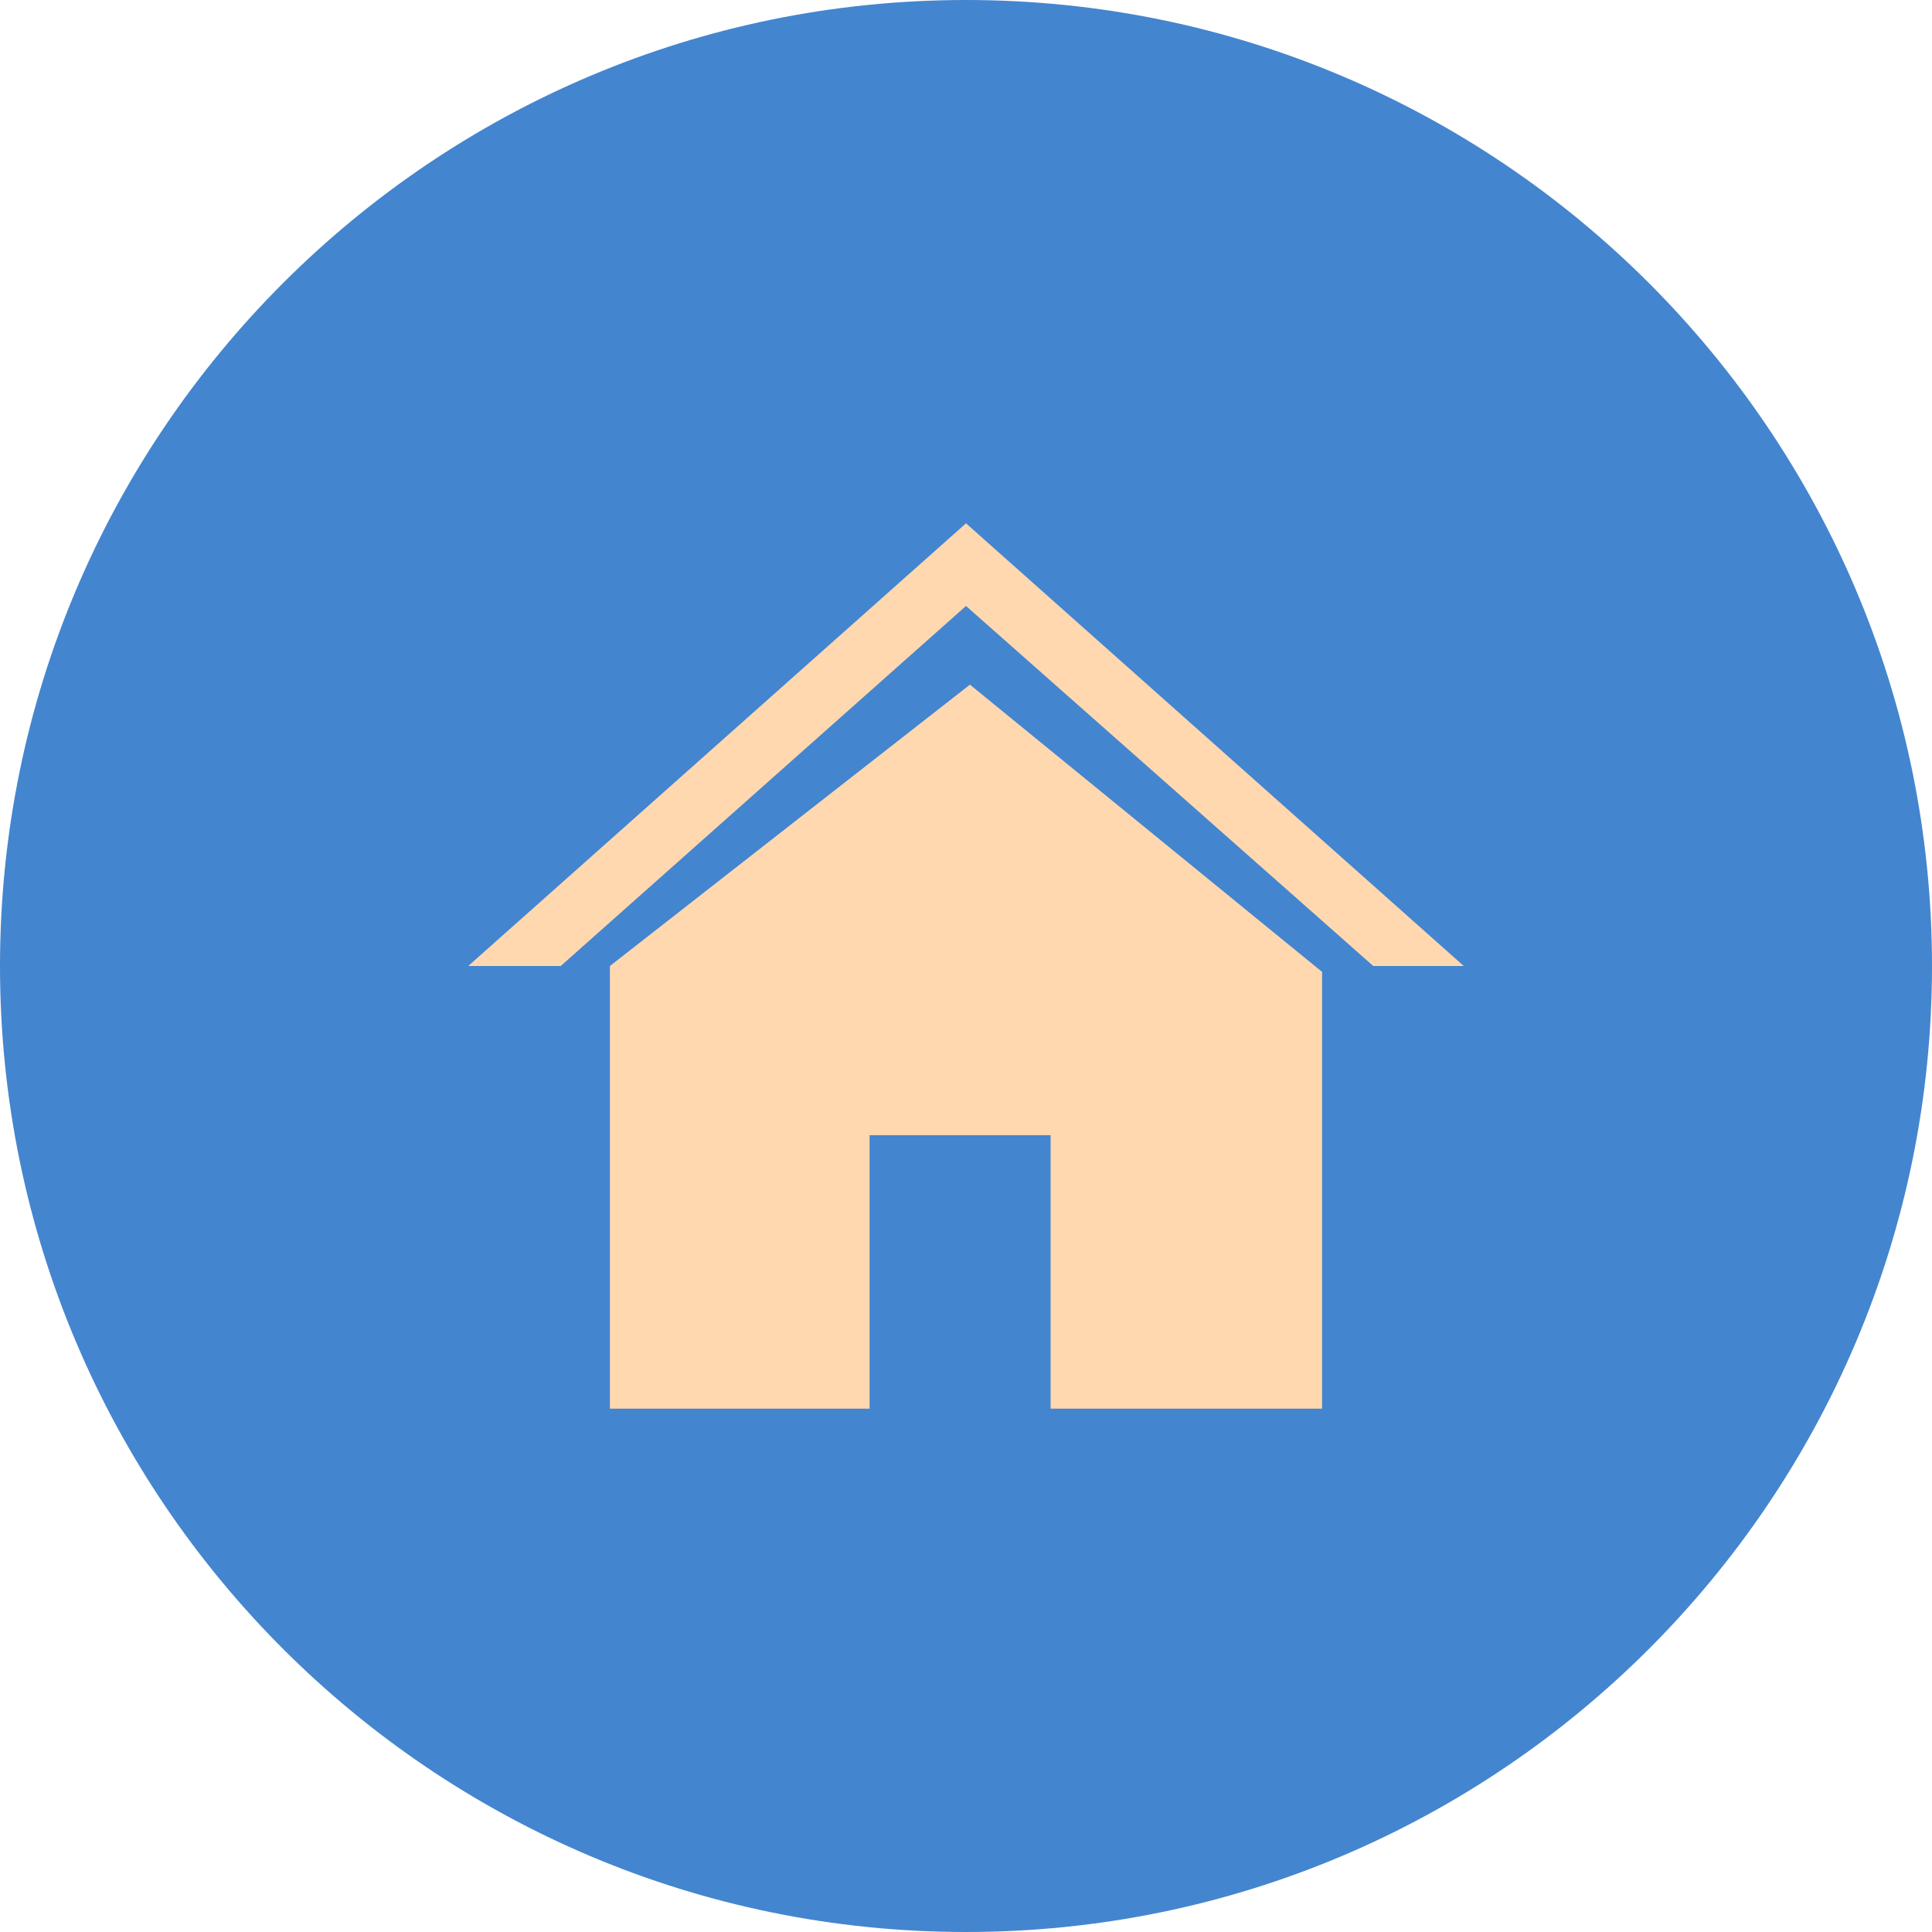 <?xml version="1.0" encoding="UTF-8"?>
<!DOCTYPE svg PUBLIC "-//W3C//DTD SVG 1.1//EN" "http://www.w3.org/Graphics/SVG/1.1/DTD/svg11.dtd">
<!-- Creator: CorelDRAW 2020 (64-Bit) -->
<svg xmlns="http://www.w3.org/2000/svg" xml:space="preserve" width="5.559mm" height="5.559mm" version="1.1" style="shape-rendering:geometricPrecision; text-rendering:geometricPrecision; image-rendering:optimizeQuality; fill-rule:evenodd; clip-rule:evenodd"
viewBox="0 0 9.82 9.82"
 xmlns:xlink="http://www.w3.org/1999/xlink"
 xmlns:xodm="http://www.corel.com/coreldraw/odm/2003">
 <defs>
  <style type="text/css">
   <![CDATA[
    .fil0 {fill:#4485CF}
    .fil1 {fill:#FFD8B0}
   ]]>
  </style>
 </defs>
 <g id="图层_x0020_1">
  <path class="fil0" d="M-0 4.91c0,2.71 2.2,4.91 4.91,4.91 2.71,0 4.91,-2.2 4.91,-4.91 0,-2.71 -2.2,-4.91 -4.91,-4.91 -2.71,0 -4.91,2.2 -4.91,4.91z"/>
  <g id="_2803059969760">
   <polygon class="fil1" points="4.93,3.48 3.1,4.91 3.1,7.16 4.42,7.16 4.42,5.77 5.34,5.77 5.34,7.16 6.72,7.16 6.72,4.94 "/>
   <polygon class="fil1" points="2.38,4.91 4.91,2.66 7.44,4.91 6.98,4.91 4.91,3.08 2.85,4.91 "/>
  </g>
 </g>
</svg>

